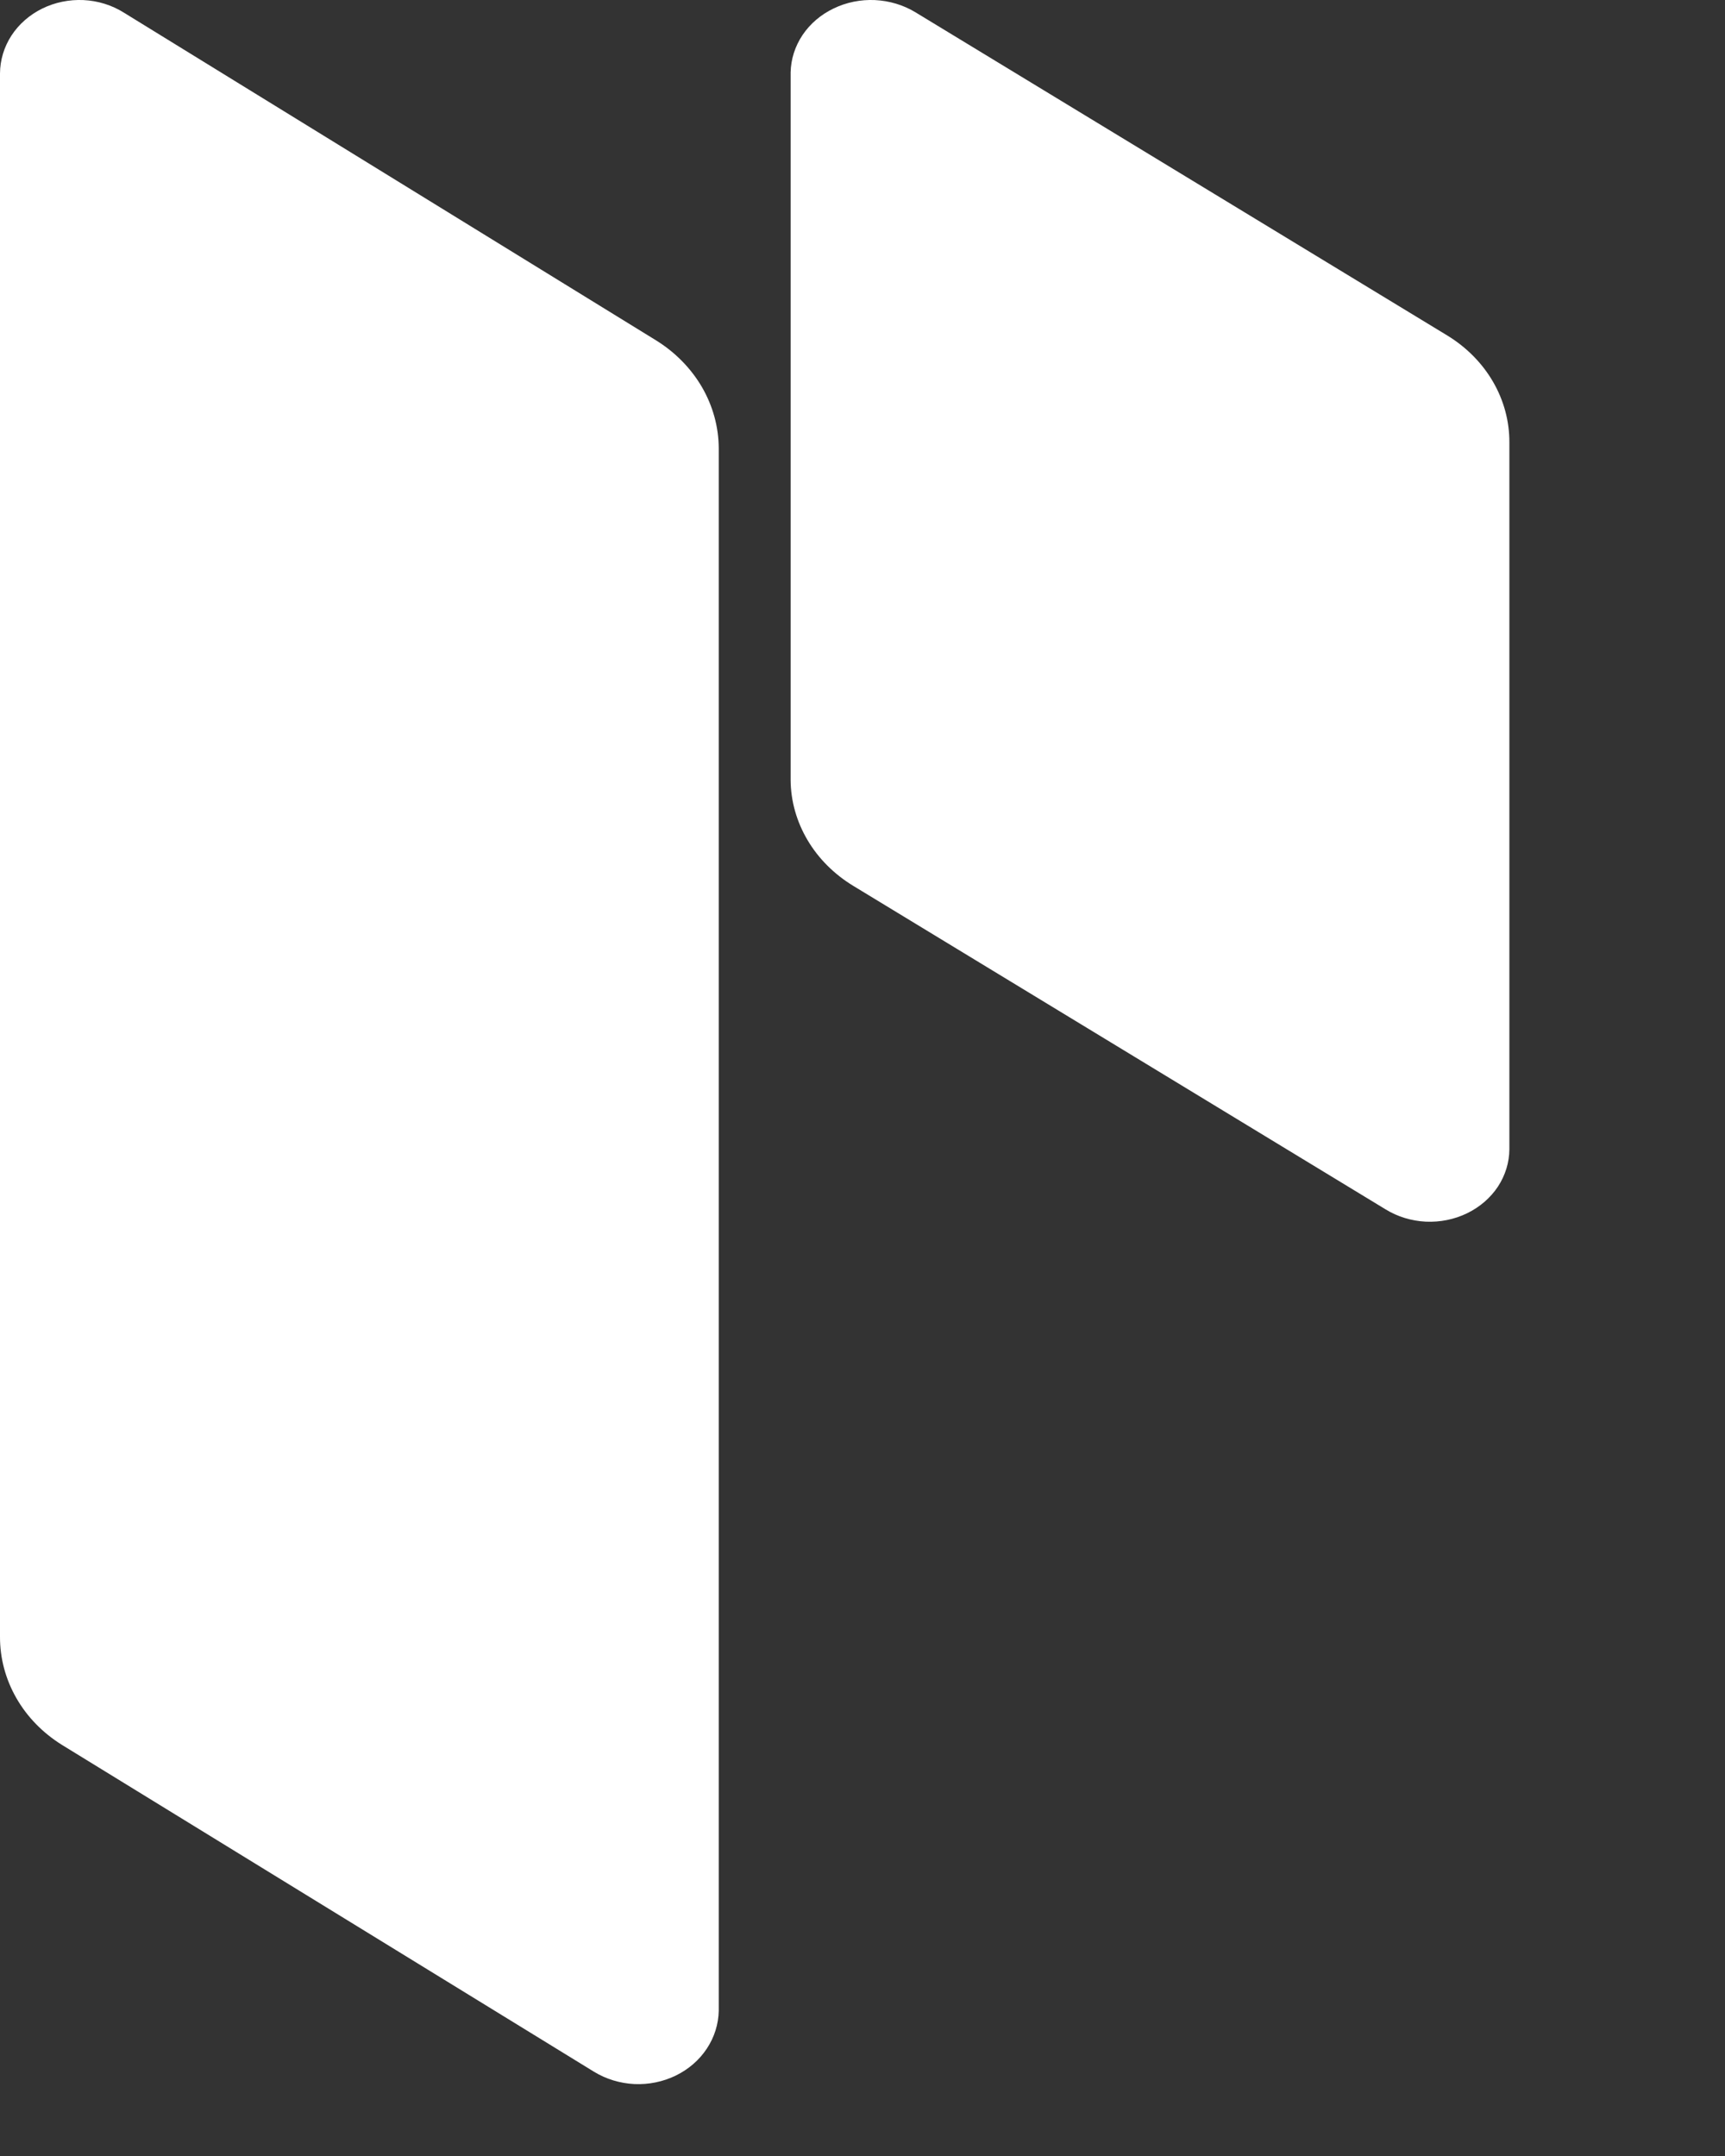 <svg width="24" height="30" viewBox="0 0 24 30" fill="none" xmlns="http://www.w3.org/2000/svg">
<rect x="0" y="0" width="24" height="30" fill="#333333" stroke="none"/>
<path d="M8.265 28.828L0.861 24.279C0.595 24.113 0.377 23.89 0.227 23.627C0.077 23.365 -0.001 23.072 1.15215e-05 22.775V1.022C0.001 0.837 0.056 0.654 0.159 0.495C0.263 0.336 0.411 0.206 0.588 0.119C0.765 0.032 0.964 -0.008 1.163 0.001C1.363 0.011 1.556 0.071 1.722 0.175L9.126 4.735C9.393 4.9 9.613 5.124 9.766 5.386C9.918 5.648 9.999 5.941 10 6.24V27.98C9.996 28.166 9.939 28.348 9.834 28.506C9.729 28.665 9.58 28.794 9.402 28.881C9.225 28.967 9.026 29.008 8.826 28.999C8.626 28.989 8.432 28.93 8.265 28.828Z" fill="white"/>
<path d="M19.278 16.828L11.874 12.328C11.608 12.167 11.388 11.948 11.236 11.691C11.084 11.435 11.002 11.147 11 10.855V1.007C11.004 0.823 11.061 0.644 11.166 0.487C11.271 0.331 11.42 0.203 11.598 0.118C11.775 0.032 11.974 -0.008 12.174 0.001C12.374 0.011 12.568 0.069 12.735 0.17L20.139 4.67C20.405 4.833 20.623 5.054 20.773 5.313C20.923 5.572 21.001 5.861 21 6.155V15.991C20.999 16.174 20.944 16.354 20.841 16.511C20.737 16.668 20.589 16.796 20.412 16.882C20.235 16.968 20.037 17.008 19.837 16.999C19.637 16.989 19.444 16.93 19.278 16.828Z" fill="white"/>
</svg>
